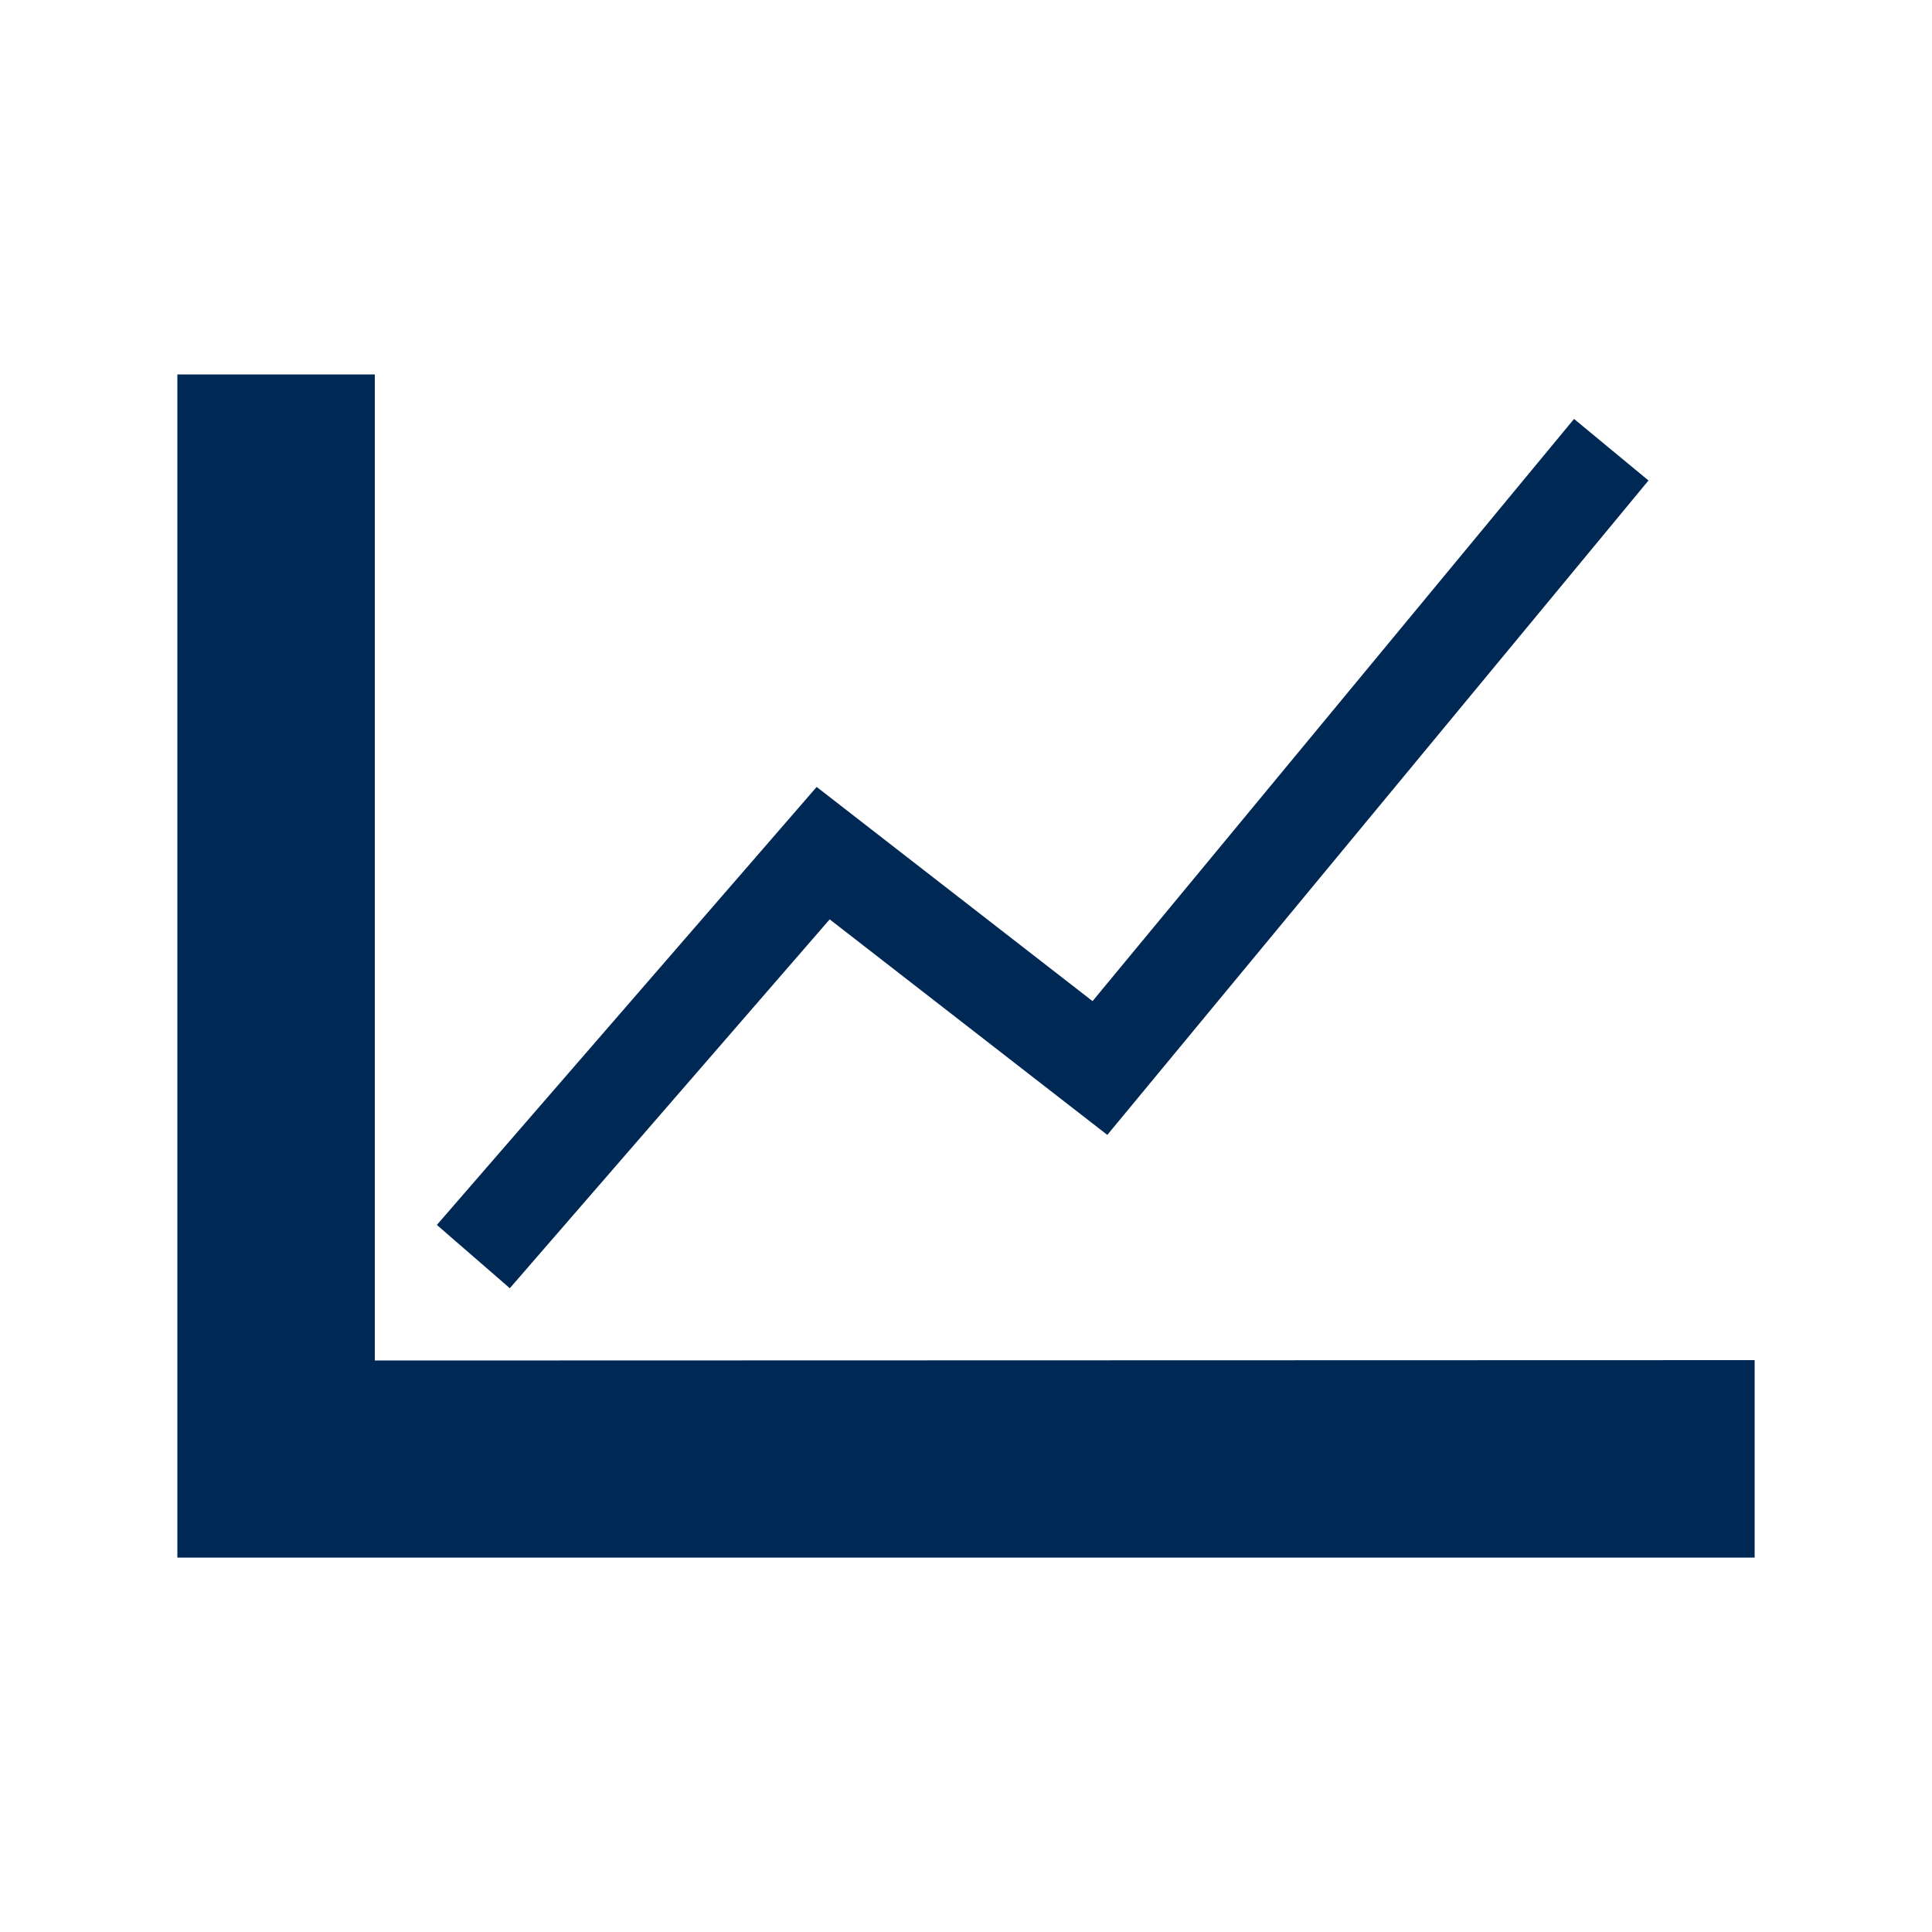 <?xml version="1.0" encoding="UTF-8"?>
<svg xmlns="http://www.w3.org/2000/svg" id="Monotone" viewBox="0 0 500 500">
  <defs>
    <style>.cls-1{fill:#002855;}</style>
  </defs>
  <path class="cls-1" d="m454.1,352v51.1H45.9V96.9h51.1v255.2l357.1-.1Z"></path>
  <polygon class="cls-1" points="131.94 333.39 113.06 317.01 211.35 203.66 282.75 259.09 407.36 108.42 426.63 124.35 286.57 293.71 214.72 237.93 131.94 333.39"></polygon>
</svg>
